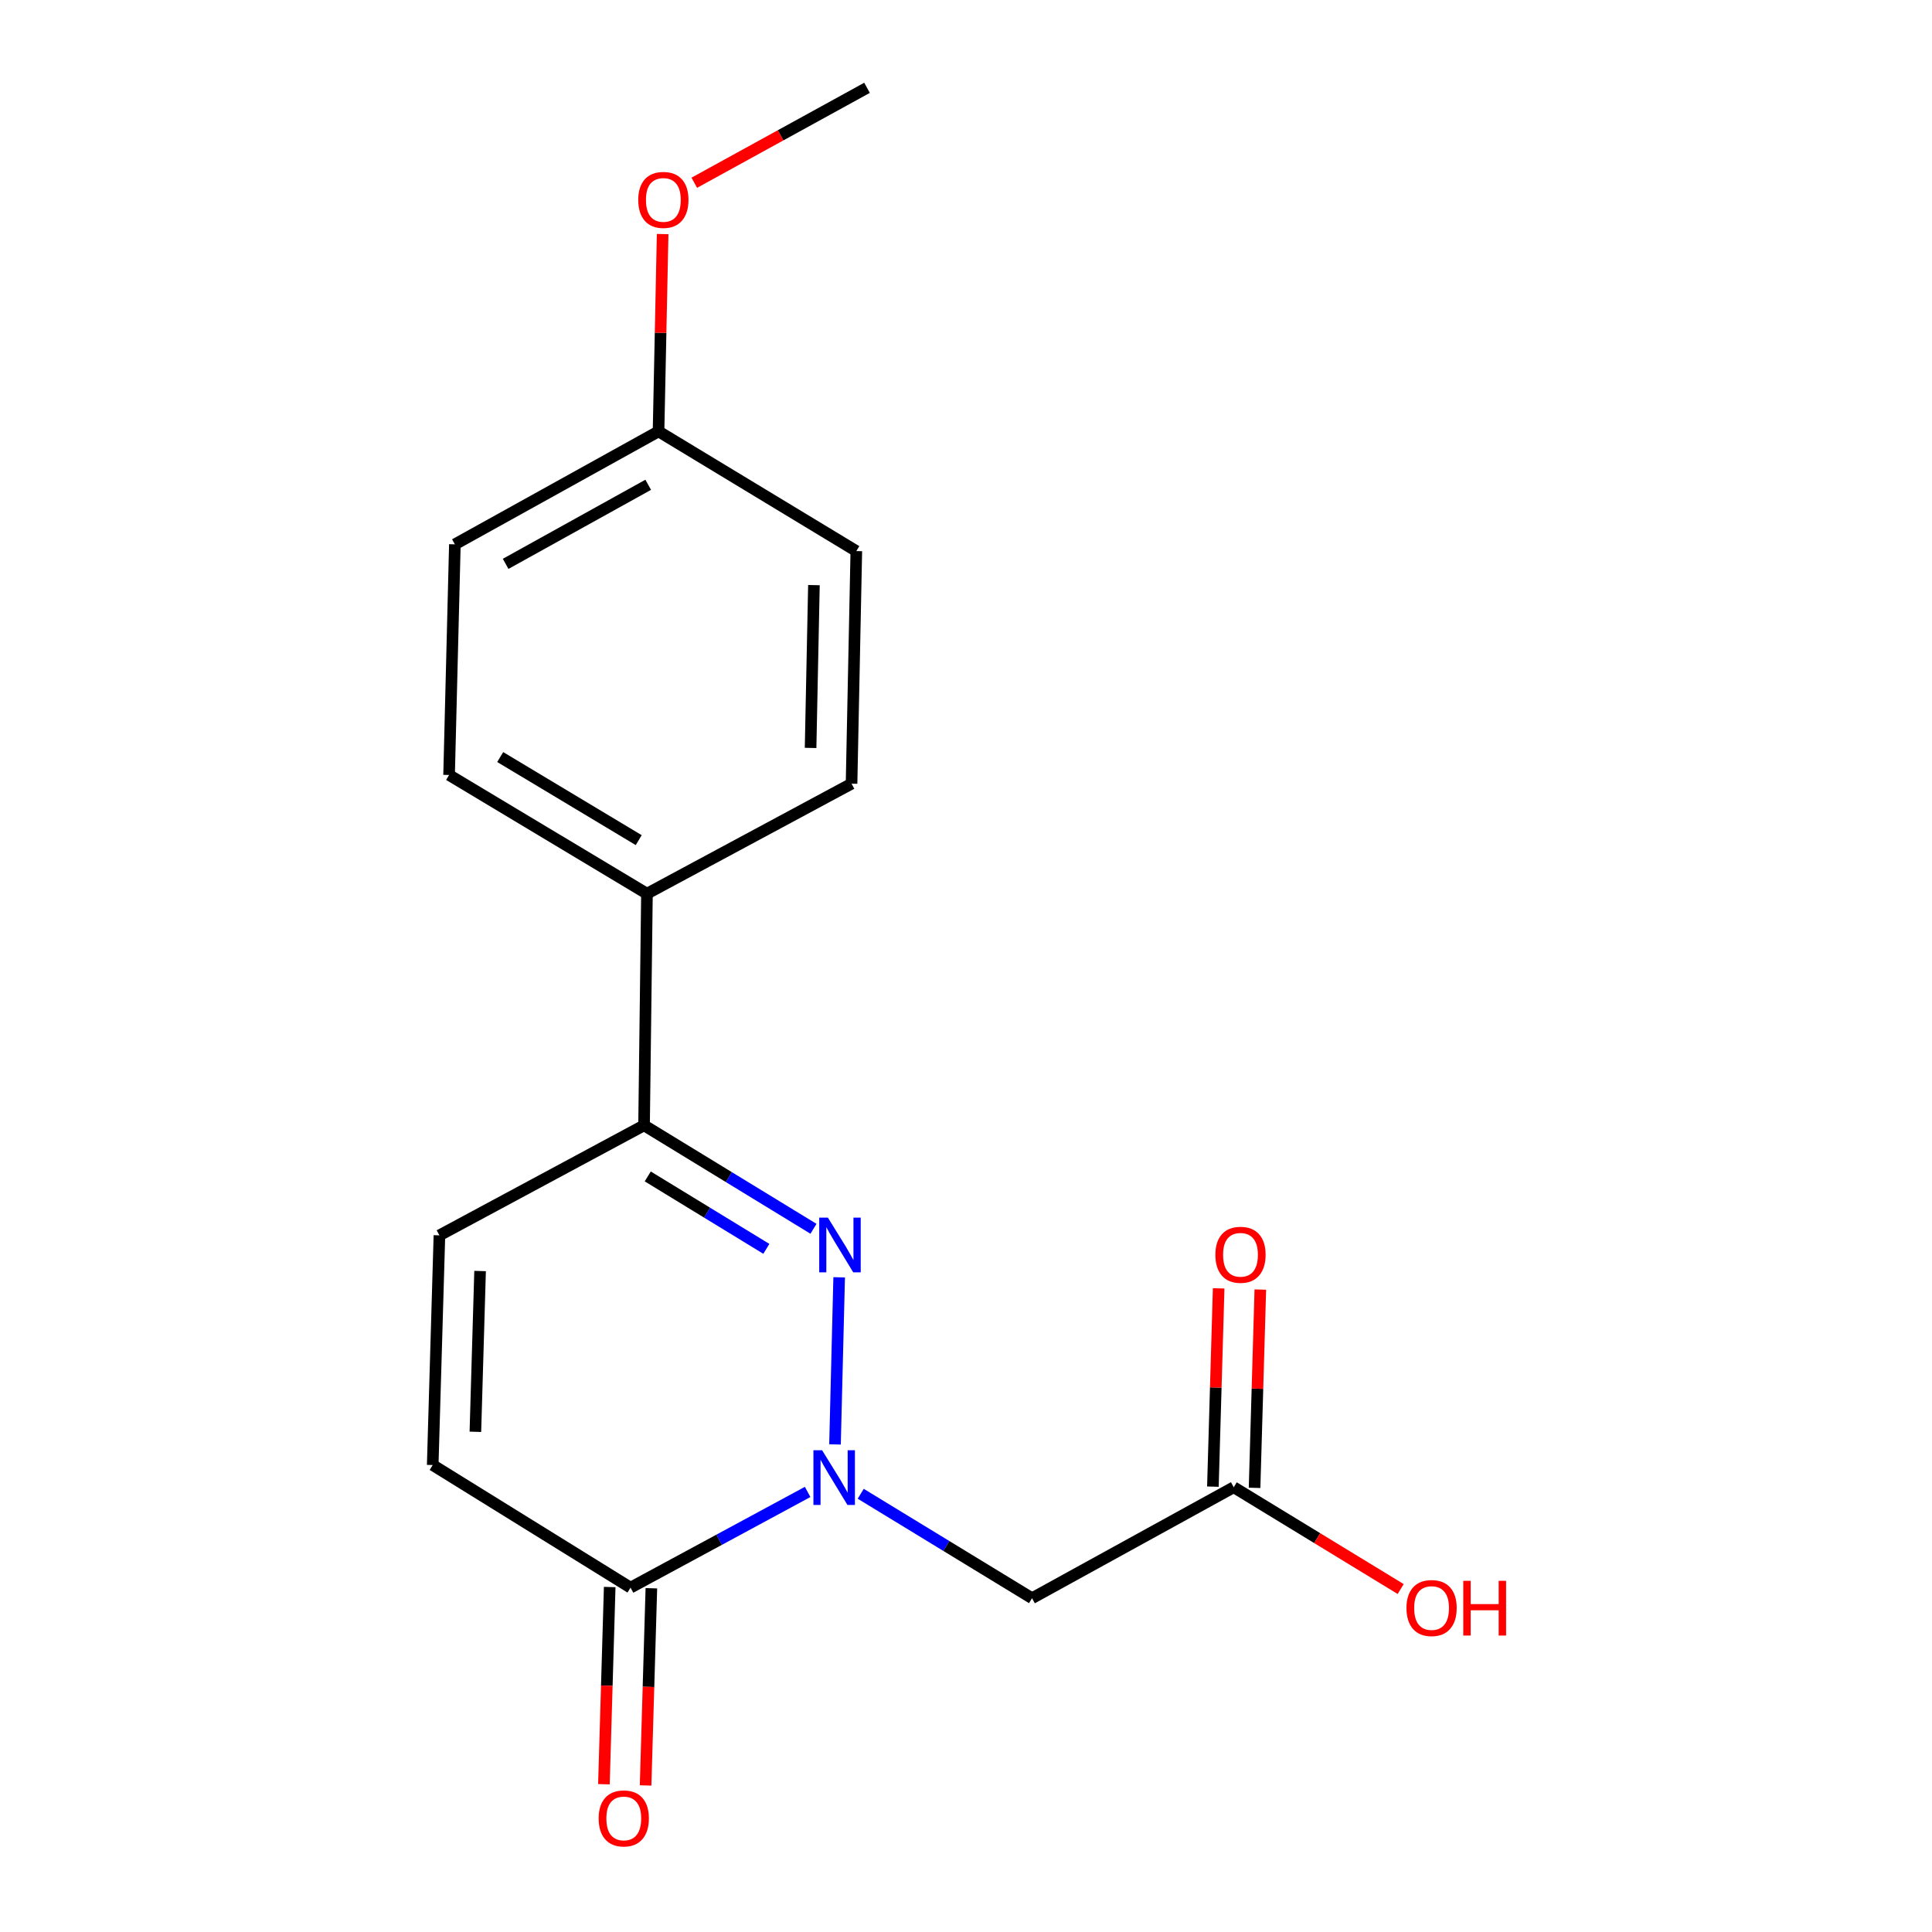 <?xml version='1.0' encoding='iso-8859-1'?>
<svg version='1.1' baseProfile='full'
              xmlns='http://www.w3.org/2000/svg'
                      xmlns:rdkit='http://www.rdkit.org/xml'
                      xmlns:xlink='http://www.w3.org/1999/xlink'
                  xml:space='preserve'
width='1000px' height='1000px' viewBox='0 0 1000 1000'>
<!-- END OF HEADER -->
<rect style='opacity:1.0;fill:#FFFFFF;stroke:none' width='1000' height='1000' x='0' y='0'> </rect>
<path class='bond-0' d='M 432.197,747.624 L 434.35,661.135' style='fill:none;fill-rule:evenodd;stroke:#0000FF;stroke-width:6px;stroke-linecap:butt;stroke-linejoin:miter;stroke-opacity:1' />
<path class='bond-1' d='M 418.034,772.218 L 372.199,796.989' style='fill:none;fill-rule:evenodd;stroke:#0000FF;stroke-width:6px;stroke-linecap:butt;stroke-linejoin:miter;stroke-opacity:1' />
<path class='bond-1' d='M 372.199,796.989 L 326.364,821.759' style='fill:none;fill-rule:evenodd;stroke:#000000;stroke-width:6px;stroke-linecap:butt;stroke-linejoin:miter;stroke-opacity:1' />
<path class='bond-3' d='M 445.508,773.172 L 489.843,800.205' style='fill:none;fill-rule:evenodd;stroke:#0000FF;stroke-width:6px;stroke-linecap:butt;stroke-linejoin:miter;stroke-opacity:1' />
<path class='bond-3' d='M 489.843,800.205 L 534.178,827.238' style='fill:none;fill-rule:evenodd;stroke:#000000;stroke-width:6px;stroke-linecap:butt;stroke-linejoin:miter;stroke-opacity:1' />
<path class='bond-2' d='M 421.056,636.021 L 377.211,609.244' style='fill:none;fill-rule:evenodd;stroke:#0000FF;stroke-width:6px;stroke-linecap:butt;stroke-linejoin:miter;stroke-opacity:1' />
<path class='bond-2' d='M 377.211,609.244 L 333.365,582.467' style='fill:none;fill-rule:evenodd;stroke:#000000;stroke-width:6px;stroke-linecap:butt;stroke-linejoin:miter;stroke-opacity:1' />
<path class='bond-2' d='M 396.656,646.402 L 365.964,627.659' style='fill:none;fill-rule:evenodd;stroke:#0000FF;stroke-width:6px;stroke-linecap:butt;stroke-linejoin:miter;stroke-opacity:1' />
<path class='bond-2' d='M 365.964,627.659 L 335.273,608.915' style='fill:none;fill-rule:evenodd;stroke:#000000;stroke-width:6px;stroke-linecap:butt;stroke-linejoin:miter;stroke-opacity:1' />
<path class='bond-4' d='M 326.364,821.759 L 223.968,758.298' style='fill:none;fill-rule:evenodd;stroke:#000000;stroke-width:6px;stroke-linecap:butt;stroke-linejoin:miter;stroke-opacity:1' />
<path class='bond-8' d='M 315.58,821.443 L 314.084,872.476' style='fill:none;fill-rule:evenodd;stroke:#000000;stroke-width:6px;stroke-linecap:butt;stroke-linejoin:miter;stroke-opacity:1' />
<path class='bond-8' d='M 314.084,872.476 L 312.587,923.508' style='fill:none;fill-rule:evenodd;stroke:#FF0000;stroke-width:6px;stroke-linecap:butt;stroke-linejoin:miter;stroke-opacity:1' />
<path class='bond-8' d='M 337.148,822.076 L 335.652,873.108' style='fill:none;fill-rule:evenodd;stroke:#000000;stroke-width:6px;stroke-linecap:butt;stroke-linejoin:miter;stroke-opacity:1' />
<path class='bond-8' d='M 335.652,873.108 L 334.156,924.141' style='fill:none;fill-rule:evenodd;stroke:#FF0000;stroke-width:6px;stroke-linecap:butt;stroke-linejoin:miter;stroke-opacity:1' />
<path class='bond-7' d='M 333.365,582.467 L 334.863,462.569' style='fill:none;fill-rule:evenodd;stroke:#000000;stroke-width:6px;stroke-linecap:butt;stroke-linejoin:miter;stroke-opacity:1' />
<path class='bond-18' d='M 333.365,582.467 L 227.444,639.419' style='fill:none;fill-rule:evenodd;stroke:#000000;stroke-width:6px;stroke-linecap:butt;stroke-linejoin:miter;stroke-opacity:1' />
<path class='bond-6' d='M 534.178,827.238 L 638.577,769.794' style='fill:none;fill-rule:evenodd;stroke:#000000;stroke-width:6px;stroke-linecap:butt;stroke-linejoin:miter;stroke-opacity:1' />
<path class='bond-5' d='M 223.968,758.298 L 227.444,639.419' style='fill:none;fill-rule:evenodd;stroke:#000000;stroke-width:6px;stroke-linecap:butt;stroke-linejoin:miter;stroke-opacity:1' />
<path class='bond-5' d='M 246.057,741.097 L 248.491,657.882' style='fill:none;fill-rule:evenodd;stroke:#000000;stroke-width:6px;stroke-linecap:butt;stroke-linejoin:miter;stroke-opacity:1' />
<path class='bond-9' d='M 649.361,770.108 L 650.853,718.792' style='fill:none;fill-rule:evenodd;stroke:#000000;stroke-width:6px;stroke-linecap:butt;stroke-linejoin:miter;stroke-opacity:1' />
<path class='bond-9' d='M 650.853,718.792 L 652.344,667.477' style='fill:none;fill-rule:evenodd;stroke:#FF0000;stroke-width:6px;stroke-linecap:butt;stroke-linejoin:miter;stroke-opacity:1' />
<path class='bond-9' d='M 627.792,769.481 L 629.284,718.165' style='fill:none;fill-rule:evenodd;stroke:#000000;stroke-width:6px;stroke-linecap:butt;stroke-linejoin:miter;stroke-opacity:1' />
<path class='bond-9' d='M 629.284,718.165 L 630.776,666.85' style='fill:none;fill-rule:evenodd;stroke:#FF0000;stroke-width:6px;stroke-linecap:butt;stroke-linejoin:miter;stroke-opacity:1' />
<path class='bond-13' d='M 638.577,769.794 L 681.782,796.138' style='fill:none;fill-rule:evenodd;stroke:#000000;stroke-width:6px;stroke-linecap:butt;stroke-linejoin:miter;stroke-opacity:1' />
<path class='bond-13' d='M 681.782,796.138 L 724.986,822.482' style='fill:none;fill-rule:evenodd;stroke:#FF0000;stroke-width:6px;stroke-linecap:butt;stroke-linejoin:miter;stroke-opacity:1' />
<path class='bond-10' d='M 334.863,462.569 L 232.443,401.133' style='fill:none;fill-rule:evenodd;stroke:#000000;stroke-width:6px;stroke-linecap:butt;stroke-linejoin:miter;stroke-opacity:1' />
<path class='bond-10' d='M 330.6,434.85 L 258.905,391.845' style='fill:none;fill-rule:evenodd;stroke:#000000;stroke-width:6px;stroke-linecap:butt;stroke-linejoin:miter;stroke-opacity:1' />
<path class='bond-11' d='M 334.863,462.569 L 440.76,405.628' style='fill:none;fill-rule:evenodd;stroke:#000000;stroke-width:6px;stroke-linecap:butt;stroke-linejoin:miter;stroke-opacity:1' />
<path class='bond-14' d='M 232.443,401.133 L 235.44,281.75' style='fill:none;fill-rule:evenodd;stroke:#000000;stroke-width:6px;stroke-linecap:butt;stroke-linejoin:miter;stroke-opacity:1' />
<path class='bond-15' d='M 440.76,405.628 L 443.23,285.239' style='fill:none;fill-rule:evenodd;stroke:#000000;stroke-width:6px;stroke-linecap:butt;stroke-linejoin:miter;stroke-opacity:1' />
<path class='bond-15' d='M 419.558,387.127 L 421.286,302.855' style='fill:none;fill-rule:evenodd;stroke:#000000;stroke-width:6px;stroke-linecap:butt;stroke-linejoin:miter;stroke-opacity:1' />
<path class='bond-12' d='M 340.857,223.288 L 443.23,285.239' style='fill:none;fill-rule:evenodd;stroke:#000000;stroke-width:6px;stroke-linecap:butt;stroke-linejoin:miter;stroke-opacity:1' />
<path class='bond-16' d='M 340.857,223.288 L 341.919,172.218' style='fill:none;fill-rule:evenodd;stroke:#000000;stroke-width:6px;stroke-linecap:butt;stroke-linejoin:miter;stroke-opacity:1' />
<path class='bond-16' d='M 341.919,172.218 L 342.981,121.148' style='fill:none;fill-rule:evenodd;stroke:#FF0000;stroke-width:6px;stroke-linecap:butt;stroke-linejoin:miter;stroke-opacity:1' />
<path class='bond-19' d='M 340.857,223.288 L 235.44,281.75' style='fill:none;fill-rule:evenodd;stroke:#000000;stroke-width:6px;stroke-linecap:butt;stroke-linejoin:miter;stroke-opacity:1' />
<path class='bond-19' d='M 335.509,250.927 L 261.717,291.851' style='fill:none;fill-rule:evenodd;stroke:#000000;stroke-width:6px;stroke-linecap:butt;stroke-linejoin:miter;stroke-opacity:1' />
<path class='bond-17' d='M 359.358,94.593 L 404.063,70.023' style='fill:none;fill-rule:evenodd;stroke:#FF0000;stroke-width:6px;stroke-linecap:butt;stroke-linejoin:miter;stroke-opacity:1' />
<path class='bond-17' d='M 404.063,70.023 L 448.768,45.455' style='fill:none;fill-rule:evenodd;stroke:#000000;stroke-width:6px;stroke-linecap:butt;stroke-linejoin:miter;stroke-opacity:1' />
<path  class='atom-0' d='M 425.51 750.635
L 434.79 765.635
Q 435.71 767.115, 437.19 769.795
Q 438.67 772.475, 438.75 772.635
L 438.75 750.635
L 442.51 750.635
L 442.51 778.955
L 438.63 778.955
L 428.67 762.555
Q 427.51 760.635, 426.27 758.435
Q 425.07 756.235, 424.71 755.555
L 424.71 778.955
L 421.03 778.955
L 421.03 750.635
L 425.51 750.635
' fill='#0000FF'/>
<path  class='atom-1' d='M 428.507 630.234
L 437.787 645.234
Q 438.707 646.714, 440.187 649.394
Q 441.667 652.074, 441.747 652.234
L 441.747 630.234
L 445.507 630.234
L 445.507 658.554
L 441.627 658.554
L 431.667 642.154
Q 430.507 640.234, 429.267 638.034
Q 428.067 635.834, 427.707 635.154
L 427.707 658.554
L 424.027 658.554
L 424.027 630.234
L 428.507 630.234
' fill='#0000FF'/>
<path  class='atom-9' d='M 309.864 941.21
Q 309.864 934.41, 313.224 930.61
Q 316.584 926.81, 322.864 926.81
Q 329.144 926.81, 332.504 930.61
Q 335.864 934.41, 335.864 941.21
Q 335.864 948.09, 332.464 952.01
Q 329.064 955.89, 322.864 955.89
Q 316.624 955.89, 313.224 952.01
Q 309.864 948.13, 309.864 941.21
M 322.864 952.69
Q 327.184 952.69, 329.504 949.81
Q 331.864 946.89, 331.864 941.21
Q 331.864 935.65, 329.504 932.85
Q 327.184 930.01, 322.864 930.01
Q 318.544 930.01, 316.184 932.81
Q 313.864 935.61, 313.864 941.21
Q 313.864 946.93, 316.184 949.81
Q 318.544 952.69, 322.864 952.69
' fill='#FF0000'/>
<path  class='atom-10' d='M 629.077 649.472
Q 629.077 642.672, 632.437 638.872
Q 635.797 635.072, 642.077 635.072
Q 648.357 635.072, 651.717 638.872
Q 655.077 642.672, 655.077 649.472
Q 655.077 656.352, 651.677 660.272
Q 648.277 664.152, 642.077 664.152
Q 635.837 664.152, 632.437 660.272
Q 629.077 656.392, 629.077 649.472
M 642.077 660.952
Q 646.397 660.952, 648.717 658.072
Q 651.077 655.152, 651.077 649.472
Q 651.077 643.912, 648.717 641.112
Q 646.397 638.272, 642.077 638.272
Q 637.757 638.272, 635.397 641.072
Q 633.077 643.872, 633.077 649.472
Q 633.077 655.192, 635.397 658.072
Q 637.757 660.952, 642.077 660.952
' fill='#FF0000'/>
<path  class='atom-14' d='M 727.985 832.316
Q 727.985 825.516, 731.345 821.716
Q 734.705 817.916, 740.985 817.916
Q 747.265 817.916, 750.625 821.716
Q 753.985 825.516, 753.985 832.316
Q 753.985 839.196, 750.585 843.116
Q 747.185 846.996, 740.985 846.996
Q 734.745 846.996, 731.345 843.116
Q 727.985 839.236, 727.985 832.316
M 740.985 843.796
Q 745.305 843.796, 747.625 840.916
Q 749.985 837.996, 749.985 832.316
Q 749.985 826.756, 747.625 823.956
Q 745.305 821.116, 740.985 821.116
Q 736.665 821.116, 734.305 823.916
Q 731.985 826.716, 731.985 832.316
Q 731.985 838.036, 734.305 840.916
Q 736.665 843.796, 740.985 843.796
' fill='#FF0000'/>
<path  class='atom-14' d='M 757.385 818.236
L 761.225 818.236
L 761.225 830.276
L 775.705 830.276
L 775.705 818.236
L 779.545 818.236
L 779.545 846.556
L 775.705 846.556
L 775.705 833.476
L 761.225 833.476
L 761.225 846.556
L 757.385 846.556
L 757.385 818.236
' fill='#FF0000'/>
<path  class='atom-17' d='M 330.351 103.47
Q 330.351 96.67, 333.711 92.87
Q 337.071 89.07, 343.351 89.07
Q 349.631 89.07, 352.991 92.87
Q 356.351 96.67, 356.351 103.47
Q 356.351 110.35, 352.951 114.27
Q 349.551 118.15, 343.351 118.15
Q 337.111 118.15, 333.711 114.27
Q 330.351 110.39, 330.351 103.47
M 343.351 114.95
Q 347.671 114.95, 349.991 112.07
Q 352.351 109.15, 352.351 103.47
Q 352.351 97.91, 349.991 95.11
Q 347.671 92.27, 343.351 92.27
Q 339.031 92.27, 336.671 95.07
Q 334.351 97.87, 334.351 103.47
Q 334.351 109.19, 336.671 112.07
Q 339.031 114.95, 343.351 114.95
' fill='#FF0000'/>
</svg>
